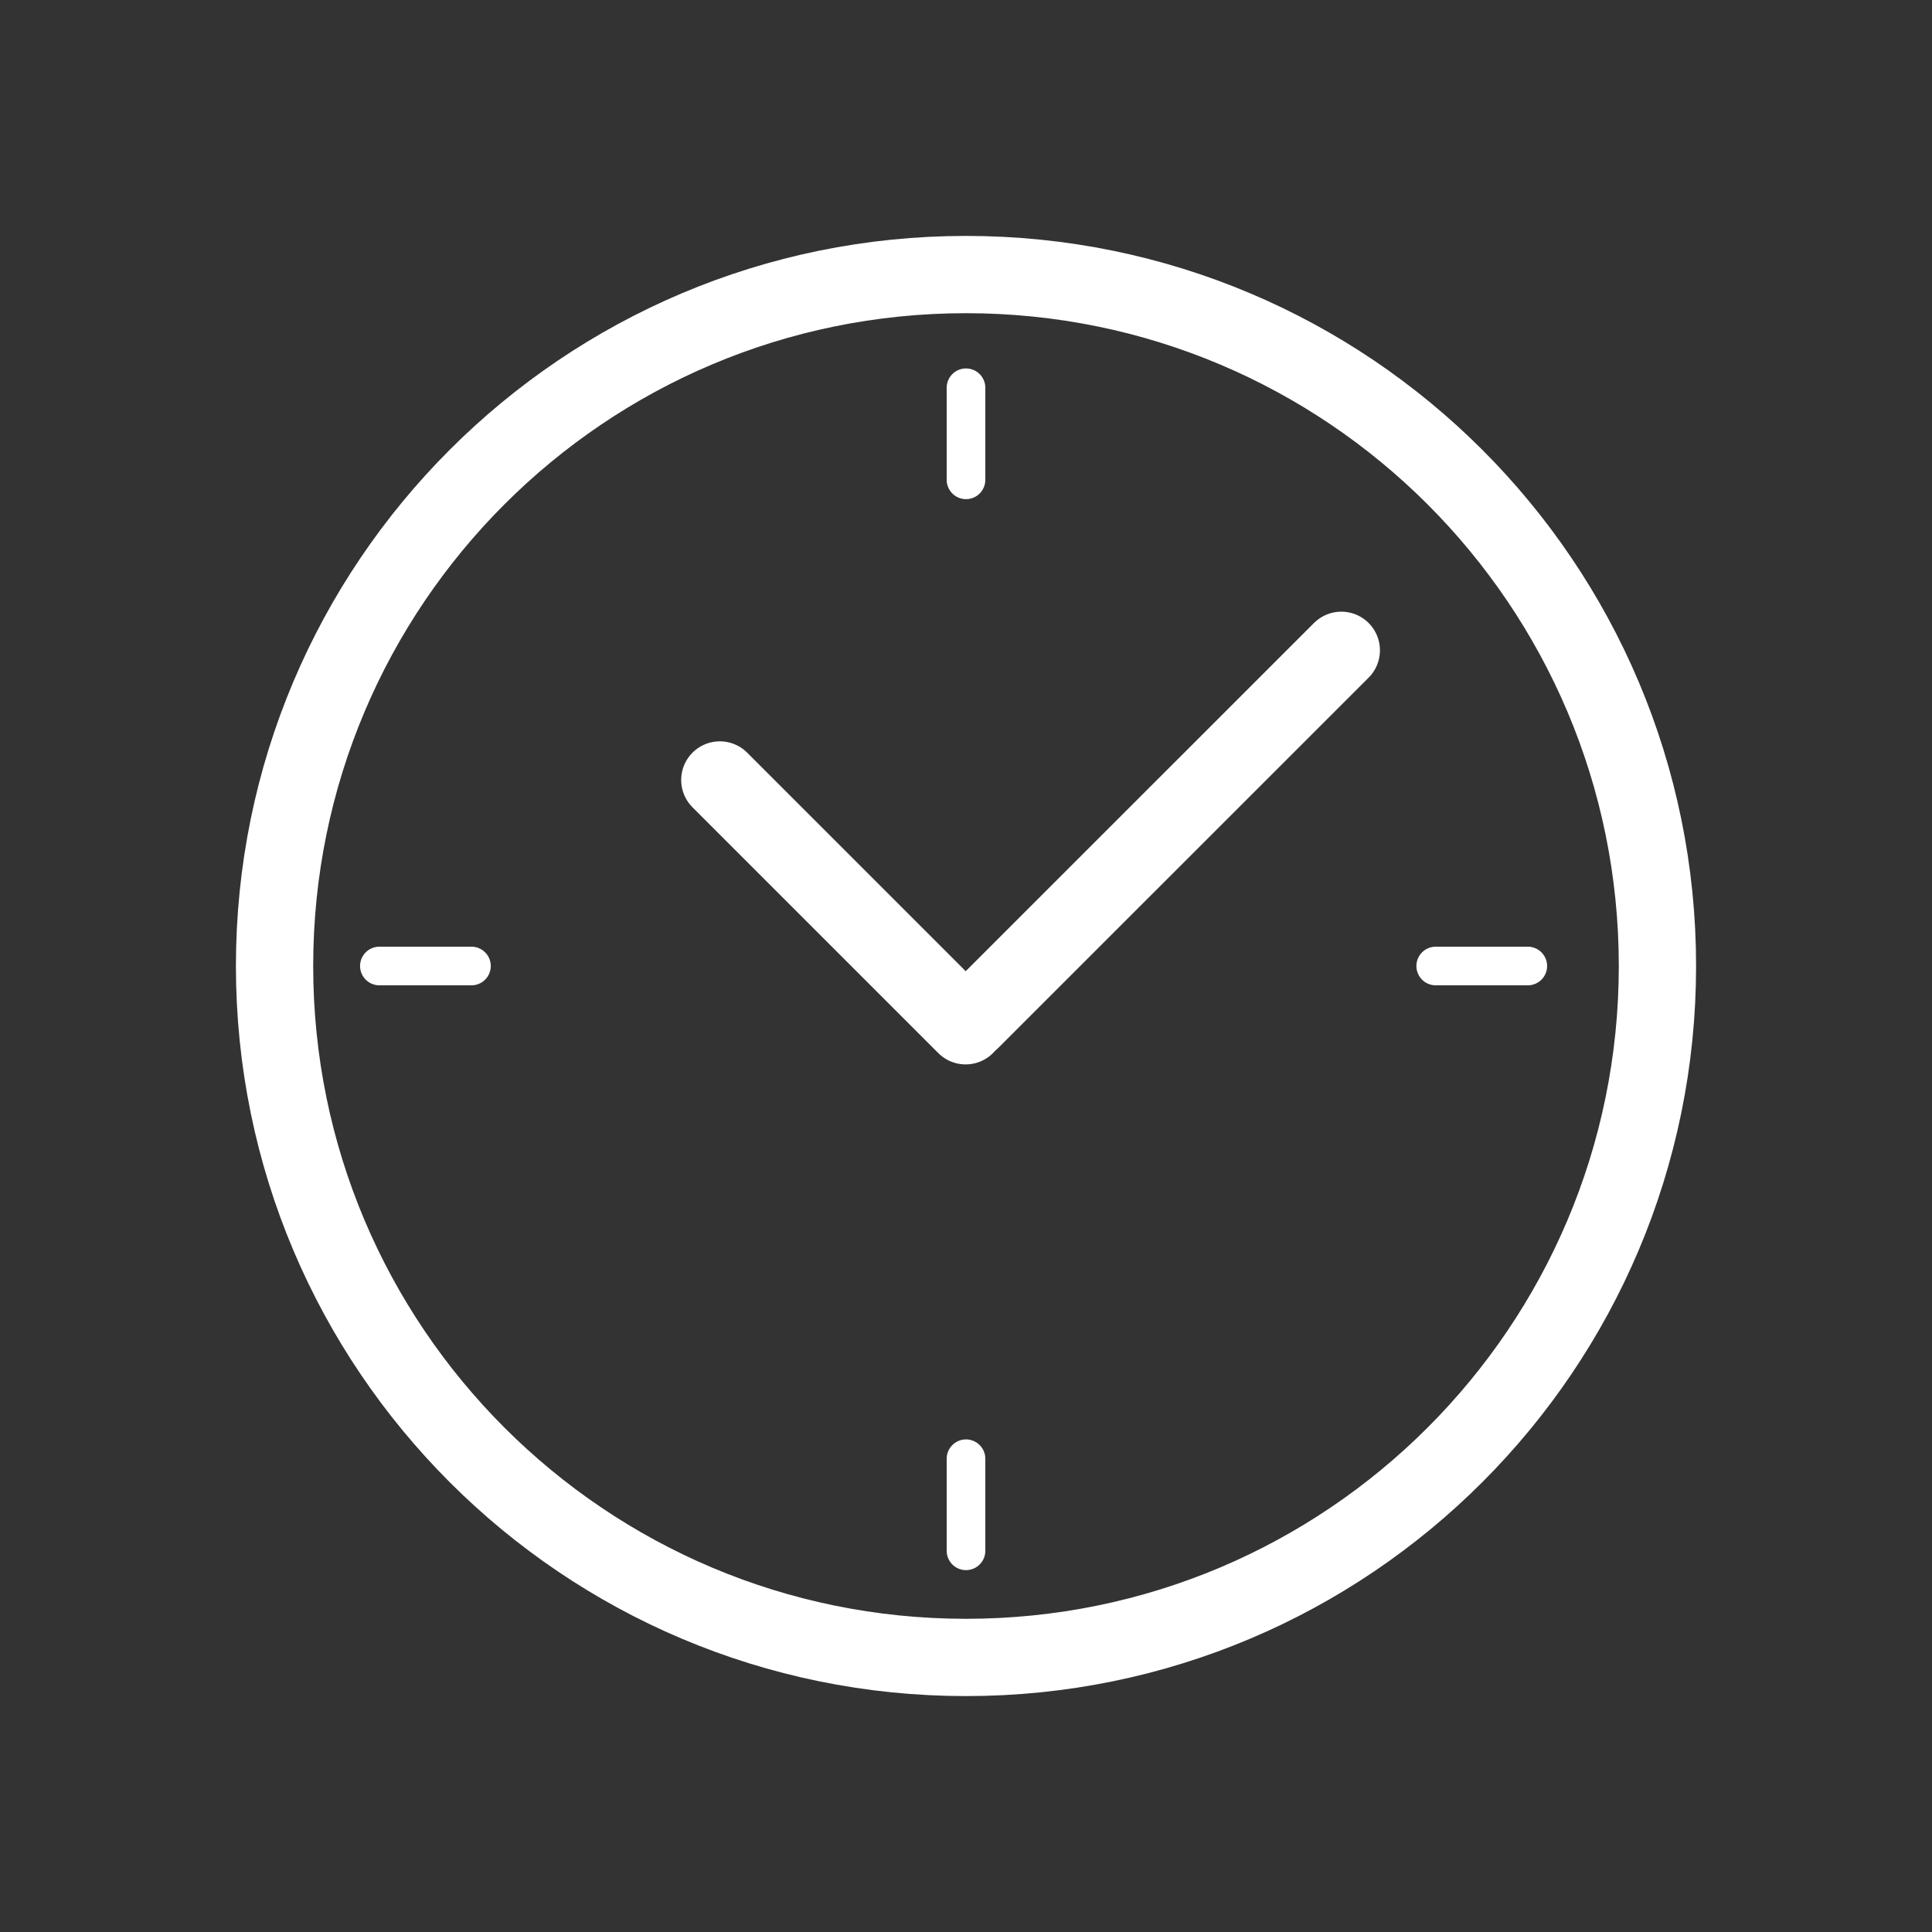 <?xml version="1.0" encoding="UTF-8"?>
<svg xmlns="http://www.w3.org/2000/svg" xmlns:xlink="http://www.w3.org/1999/xlink" width="100pt" height="100pt" viewBox="0 0 100 100" version="1.1">
  <rect x="0" y="0" width="100" height="100" fill="#333333" stroke="none"/>
  <g id="surface1">
    <path style="fill:none;stroke-width:40;stroke-linecap:round;stroke-linejoin:round;stroke:rgb(100%,100%,100%);stroke-opacity:1;stroke-miterlimit:10;" d="M 372.578 596.289 L 499.805 469.062 " transform="matrix(0.1,0,0,-0.1,0,100)"></path>
    <path style="fill:none;stroke-width:40;stroke-linecap:round;stroke-linejoin:round;stroke:rgb(100%,100%,100%);stroke-opacity:1;stroke-miterlimit:10;" d="M 502.695 471.875 L 694.258 663.398 " transform="matrix(0.1,0,0,-0.1,0,100)"></path>
    <path style="fill:none;stroke-width:40;stroke-linecap:butt;stroke-linejoin:miter;stroke:rgb(100%,100%,100%);stroke-opacity:1;stroke-miterlimit:10;" d="M 857.891 500 C 857.891 302.344 697.656 142.109 500 142.109 C 302.344 142.109 142.109 302.344 142.109 500 C 142.109 697.656 302.344 857.891 500 857.891 C 697.656 857.891 857.891 697.656 857.891 500 Z M 857.891 500 " transform="matrix(0.1,0,0,-0.1,0,100)"></path>
    <path style="fill:none;stroke-width:20;stroke-linecap:round;stroke-linejoin:round;stroke:rgb(100%,100%,100%);stroke-opacity:1;stroke-miterlimit:10;" d="M 500 197.305 L 500 244.961 " transform="matrix(0.1,0,0,-0.1,0,100)"></path>
    <path style="fill:none;stroke-width:20;stroke-linecap:round;stroke-linejoin:round;stroke:rgb(100%,100%,100%);stroke-opacity:1;stroke-miterlimit:10;" d="M 500 751.641 L 500 799.297 " transform="matrix(0.1,0,0,-0.1,0,100)"></path>
    <path style="fill:none;stroke-width:20;stroke-linecap:round;stroke-linejoin:round;stroke:rgb(100%,100%,100%);stroke-opacity:1;stroke-miterlimit:10;" d="M 743.125 500 L 790.781 500 " transform="matrix(0.1,0,0,-0.1,0,100)"></path>
    <path style="fill:none;stroke-width:20;stroke-linecap:round;stroke-linejoin:round;stroke:rgb(100%,100%,100%);stroke-opacity:1;stroke-miterlimit:10;" d="M 196.367 500 L 244.023 500 " transform="matrix(0.1,0,0,-0.1,0,100)"></path>
  </g>
</svg>
